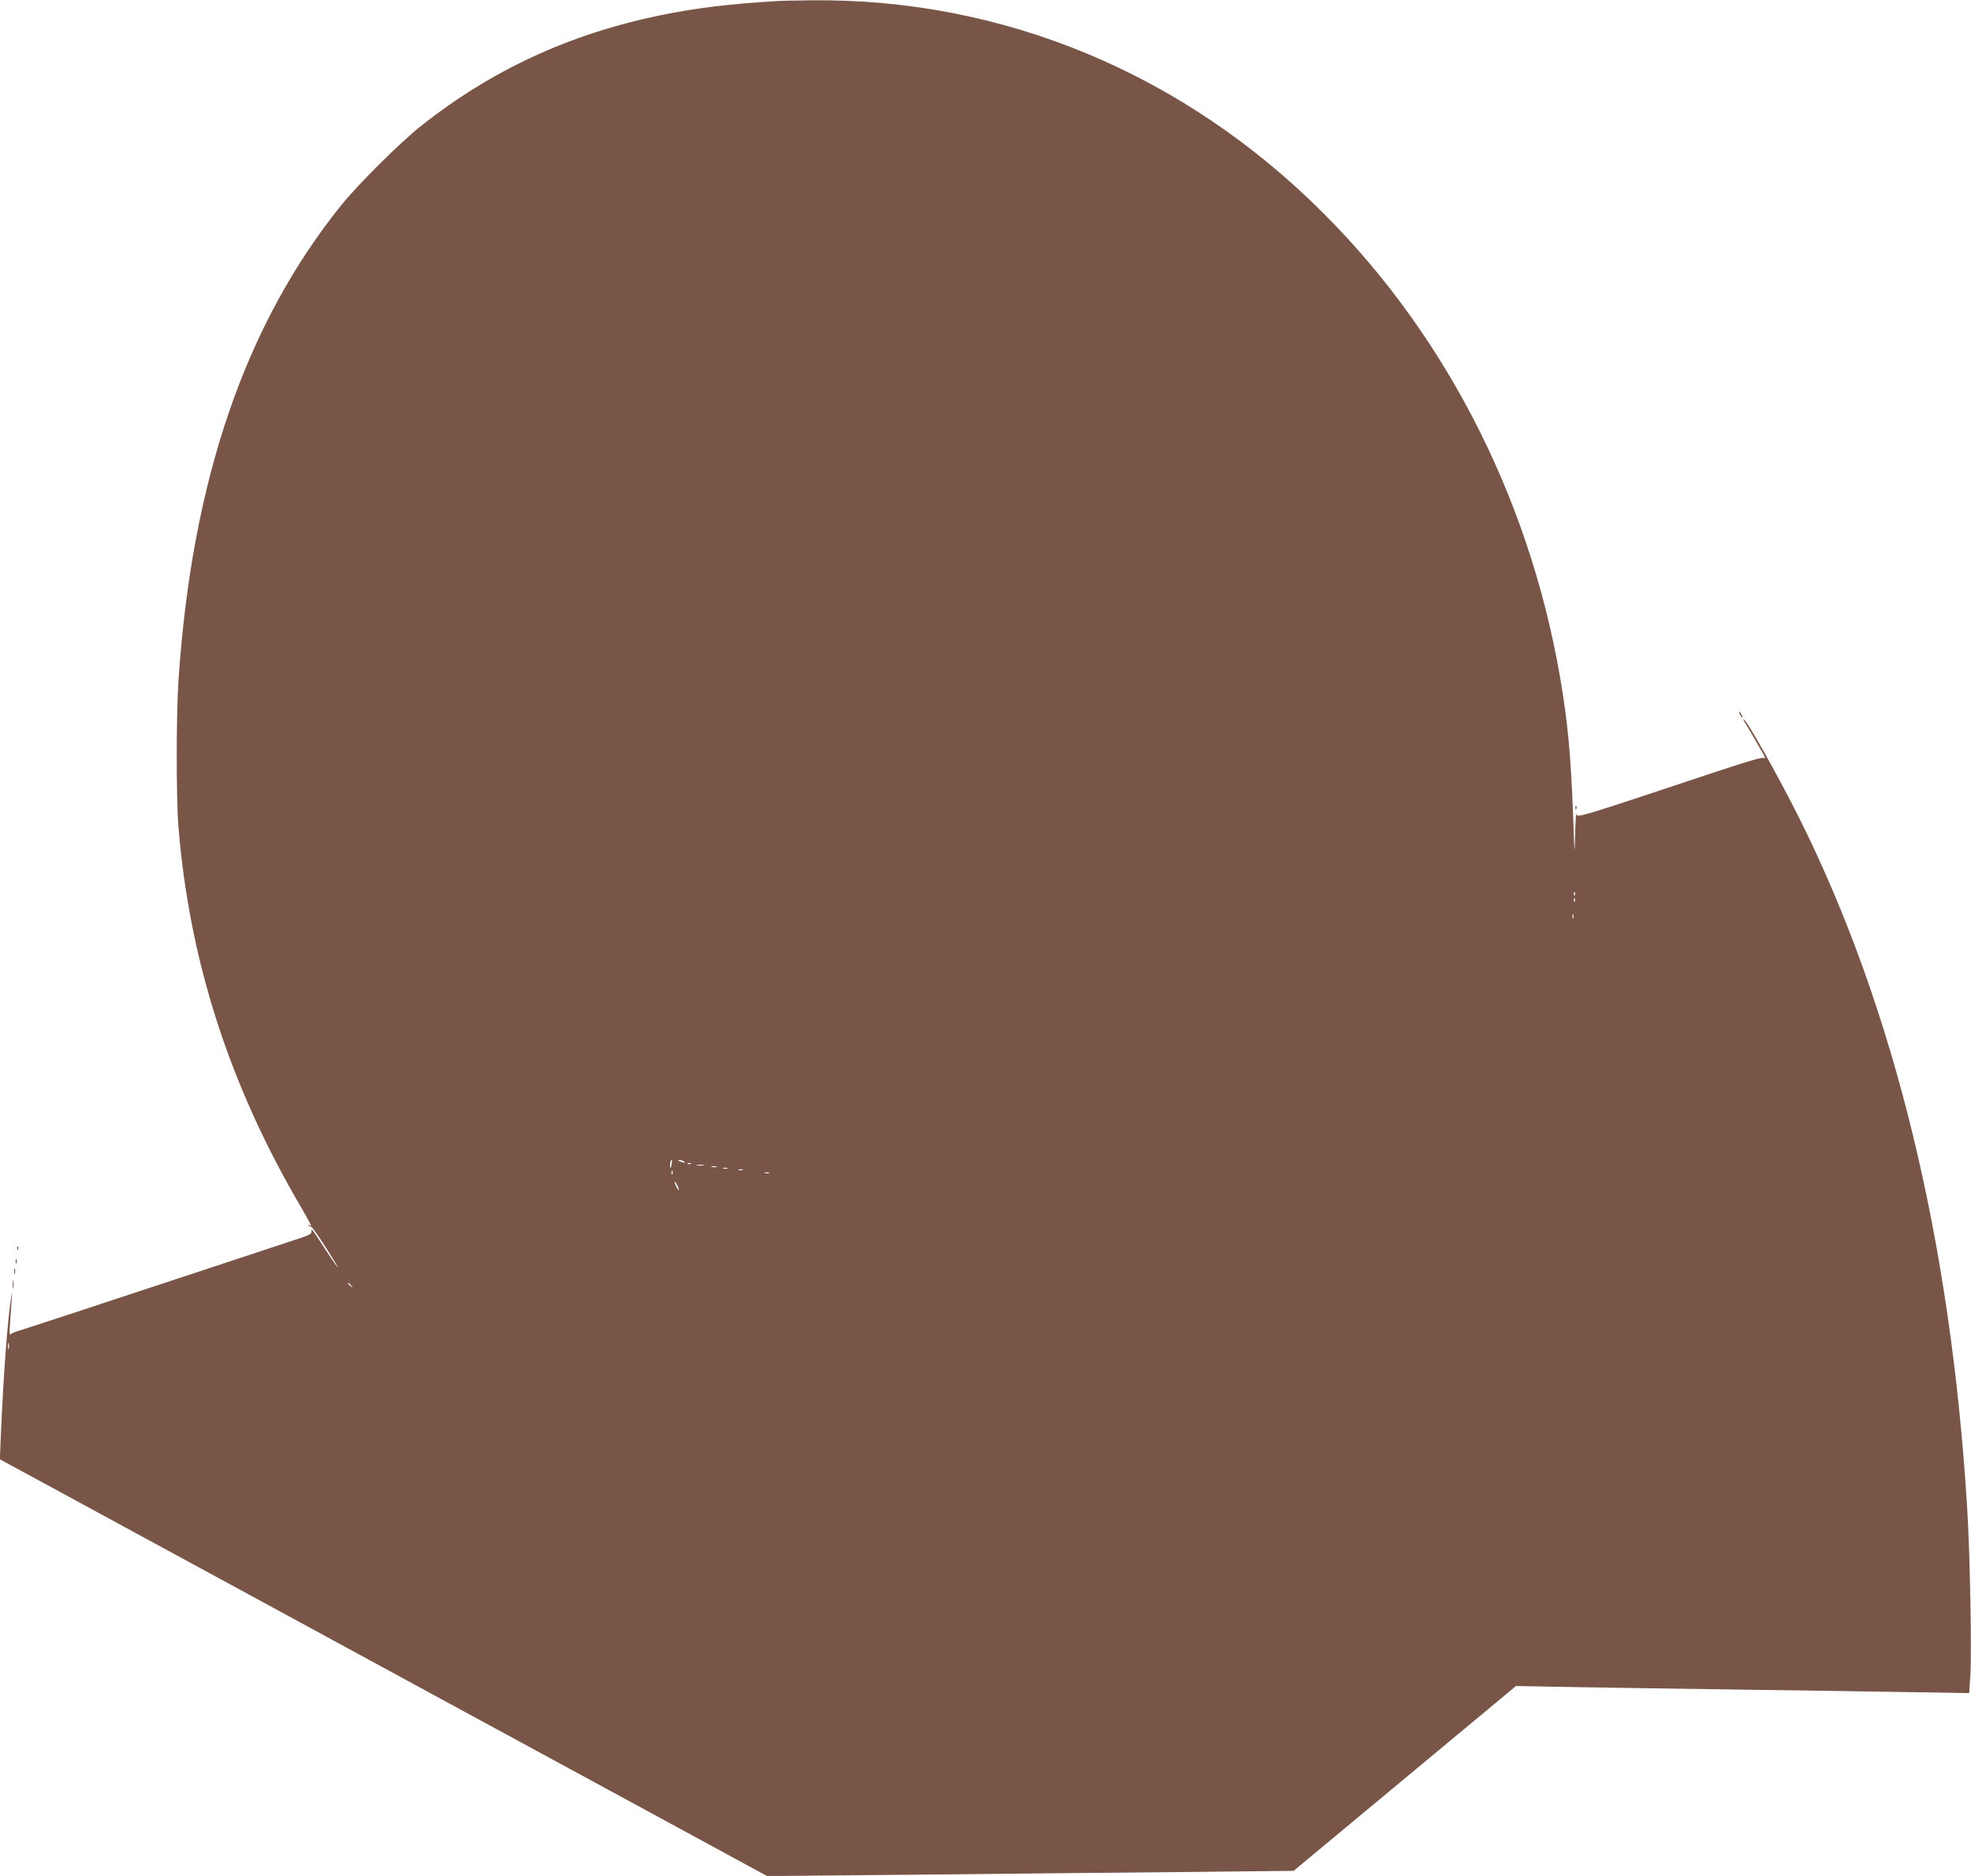 <?xml version="1.0" standalone="no"?>
<!DOCTYPE svg PUBLIC "-//W3C//DTD SVG 20010904//EN"
 "http://www.w3.org/TR/2001/REC-SVG-20010904/DTD/svg10.dtd">
<svg version="1.0" xmlns="http://www.w3.org/2000/svg"
 width="1280pt" height="1218pt" viewBox="0 0 1280 1218"
 preserveAspectRatio="xMidYMid meet">
<g transform="translate(0,1218) scale(0.1,-0.1)"
fill="#795548" stroke="none">
<path d="M5045 12173 c-316 -19 -526 -45 -761 -93 -591 -123 -1094 -356 -1554
-721 -130 -103 -409 -380 -516 -514 -623 -775 -969 -1787 -1055 -3085 -15
-229 -15 -766 0 -950 70 -852 320 -1641 764 -2413 54 -92 97 -170 97 -173 0
-3 -6 -2 -12 2 -8 4 -10 3 -5 -2 5 -5 13 -9 18 -9 5 0 47 -60 94 -133 46 -72
82 -132 79 -132 -2 0 -39 53 -81 118 -89 137 -92 140 -90 116 2 -15 -16 -24
-83 -46 -47 -15 -344 -114 -660 -218 -659 -218 -1095 -361 -1160 -381 -25 -7
-49 -18 -53 -24 -5 -5 -6 26 -2 70 3 44 8 109 10 145 l4 65 -9 -55 c-22 -143
-49 -509 -65 -890 l-6 -145 288 -156 c158 -86 806 -438 1438 -781 633 -344
1624 -883 2204 -1197 l1053 -572 1057 10 c581 6 1350 14 1709 17 l653 7 722
600 722 600 390 -7 c215 -4 687 -11 1050 -16 363 -5 850 -12 1081 -16 l422 -7
7 99 c11 136 -1 807 -20 1104 -106 1731 -472 3235 -1086 4470 -139 278 -348
650 -366 650 -3 0 1 -10 9 -22 18 -28 75 -126 113 -193 16 -27 22 -45 14 -38
-11 9 -75 -9 -309 -86 -917 -305 -904 -301 -912 -277 -3 11 -7 -49 -9 -134 -2
-91 -4 -120 -6 -70 -16 493 -32 716 -74 985 -184 1198 -732 2299 -1554 3120
-907 908 -2081 1396 -3323 1383 -97 -1 -199 -3 -227 -5z m5182 -5805 c-3 -8
-6 -5 -6 6 -1 11 2 17 5 13 3 -3 4 -12 1 -19z m0 -40 c-3 -8 -6 -5 -6 6 -1 11
2 17 5 13 3 -3 4 -12 1 -19z m-10 -110 c-3 -7 -5 -2 -5 12 0 14 2 19 5 13 2
-7 2 -19 0 -25z m-5856 -1600 c-3 -21 -6 -26 -9 -15 -3 17 3 47 11 47 2 0 1
-15 -2 -32z m79 22 c18 -12 2 -12 -25 0 -13 6 -15 9 -5 9 8 0 22 -4 30 -9z
m47 -16 c-3 -3 -12 -4 -19 -1 -8 3 -5 6 6 6 11 1 17 -2 13 -5z m81 -11 c-10
-2 -28 -2 -40 0 -13 2 -5 4 17 4 22 1 32 -1 23 -4z m85 -10 c-7 -2 -21 -2 -30
0 -10 3 -4 5 12 5 17 0 24 -2 18 -5z m70 -10 c-7 -2 -19 -2 -25 0 -7 3 -2 5
12 5 14 0 19 -2 13 -5z m100 -10 c-7 -2 -19 -2 -25 0 -7 3 -2 5 12 5 14 0 19
-2 13 -5z m-456 -25 c-3 -8 -6 -5 -6 6 -1 11 2 17 5 13 3 -3 4 -12 1 -19z
m626 5 c-7 -2 -19 -2 -25 0 -7 3 -2 5 12 5 14 0 19 -2 13 -5z m-584 -108 c0
-5 -6 1 -14 15 -8 14 -14 30 -14 35 0 6 6 -1 14 -15 8 -14 14 -29 14 -35z
m-2128 -622 c13 -16 12 -17 -3 -4 -10 7 -18 15 -18 17 0 8 8 3 21 -13z m-2224
-410 c-3 -10 -5 -2 -5 17 0 19 2 27 5 18 2 -10 2 -26 0 -35z"/>
<path d="M11300 7540 c6 -11 13 -20 16 -20 2 0 0 9 -6 20 -6 11 -13 20 -16 20
-2 0 0 -9 6 -20z"/>
<path d="M10231 6934 c0 -11 3 -14 6 -6 3 7 2 16 -1 19 -3 4 -6 -2 -5 -13z"/>
<path d="M111 4074 c0 -11 3 -14 6 -6 3 7 2 16 -1 19 -3 4 -6 -2 -5 -13z"/>
<path d="M102 3990 c0 -14 2 -19 5 -12 2 6 2 18 0 25 -3 6 -5 1 -5 -13z"/>
<path d="M92 3925 c0 -16 2 -22 5 -12 2 9 2 23 0 30 -3 6 -5 -1 -5 -18z"/>
<path d="M83 3840 c0 -25 2 -35 4 -22 2 12 2 32 0 45 -2 12 -4 2 -4 -23z"/>
</g>
</svg>
